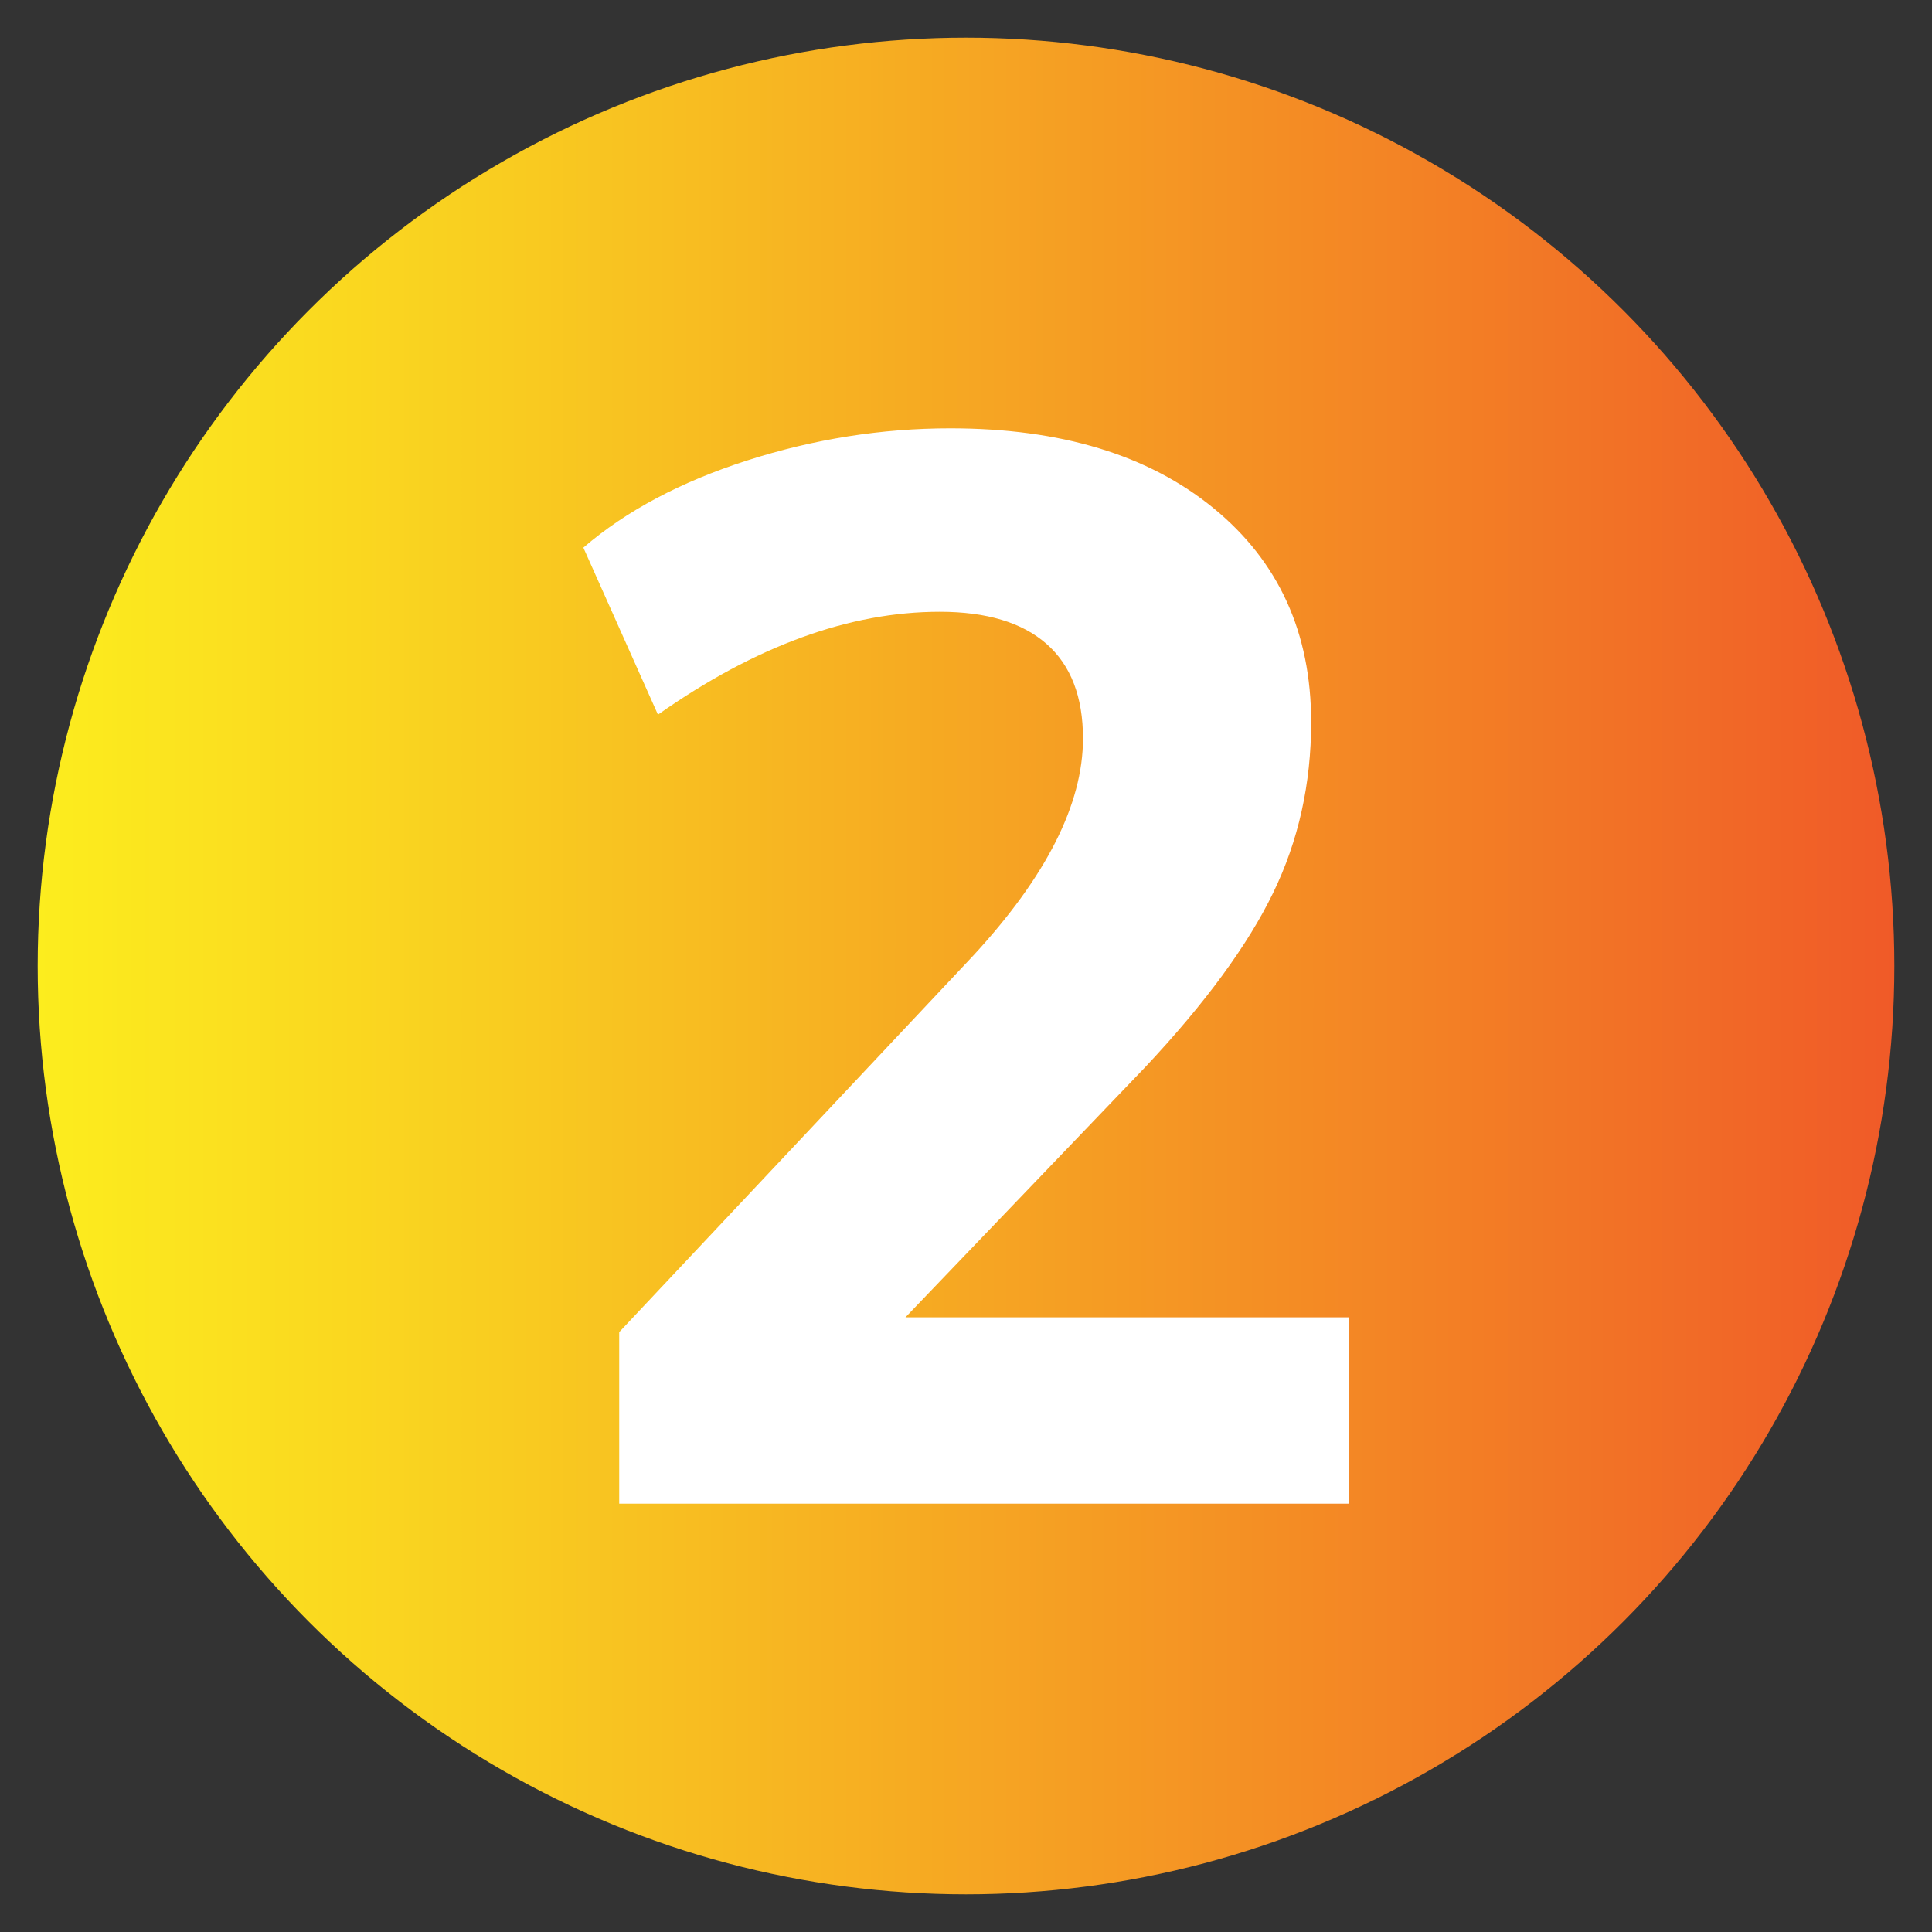 <svg xmlns="http://www.w3.org/2000/svg" xmlns:xlink="http://www.w3.org/1999/xlink" id="Layer_1" data-name="Layer 1" viewBox="0 0 200 200"><rect x="0" y="0" width="200" height="200" fill="#333333" stroke="none"/><defs><style> .cls-1 { fill: url(#linear-gradient); } .cls-2 { fill: #fff; } </style><linearGradient id="linear-gradient" x1="3.9" y1="100" x2="196.1" y2="100" gradientUnits="userSpaceOnUse"><stop offset="0" stop-color="#fced1e"></stop><stop offset=".24" stop-color="#f9ce20"></stop><stop offset=".75" stop-color="#f38125"></stop><stop offset="1" stop-color="#f05a28"></stop></linearGradient></defs><circle class="cls-1" cx="100" cy="100" r="96.1"></circle><path class="cls-2" d="M139.6,136.36v19.3H64.1v-17.76l36.59-38.91c7.62-8.23,11.42-15.75,11.42-22.54,0-4.32-1.26-7.59-3.78-9.8-2.52-2.21-6.2-3.32-11.04-3.32-9.37,0-19.09,3.55-29.18,10.65l-7.72-17.29c4.42-3.81,10.09-6.82,16.98-9.03,6.89-2.21,13.9-3.32,21-3.32,11.43,0,20.51,2.75,27.25,8.26,6.74,5.51,10.11,12.89,10.11,22.16,0,6.38-1.31,12.27-3.94,17.68-2.62,5.4-7.02,11.4-13.2,17.99l-24.86,25.94h45.86Z"></path></svg>